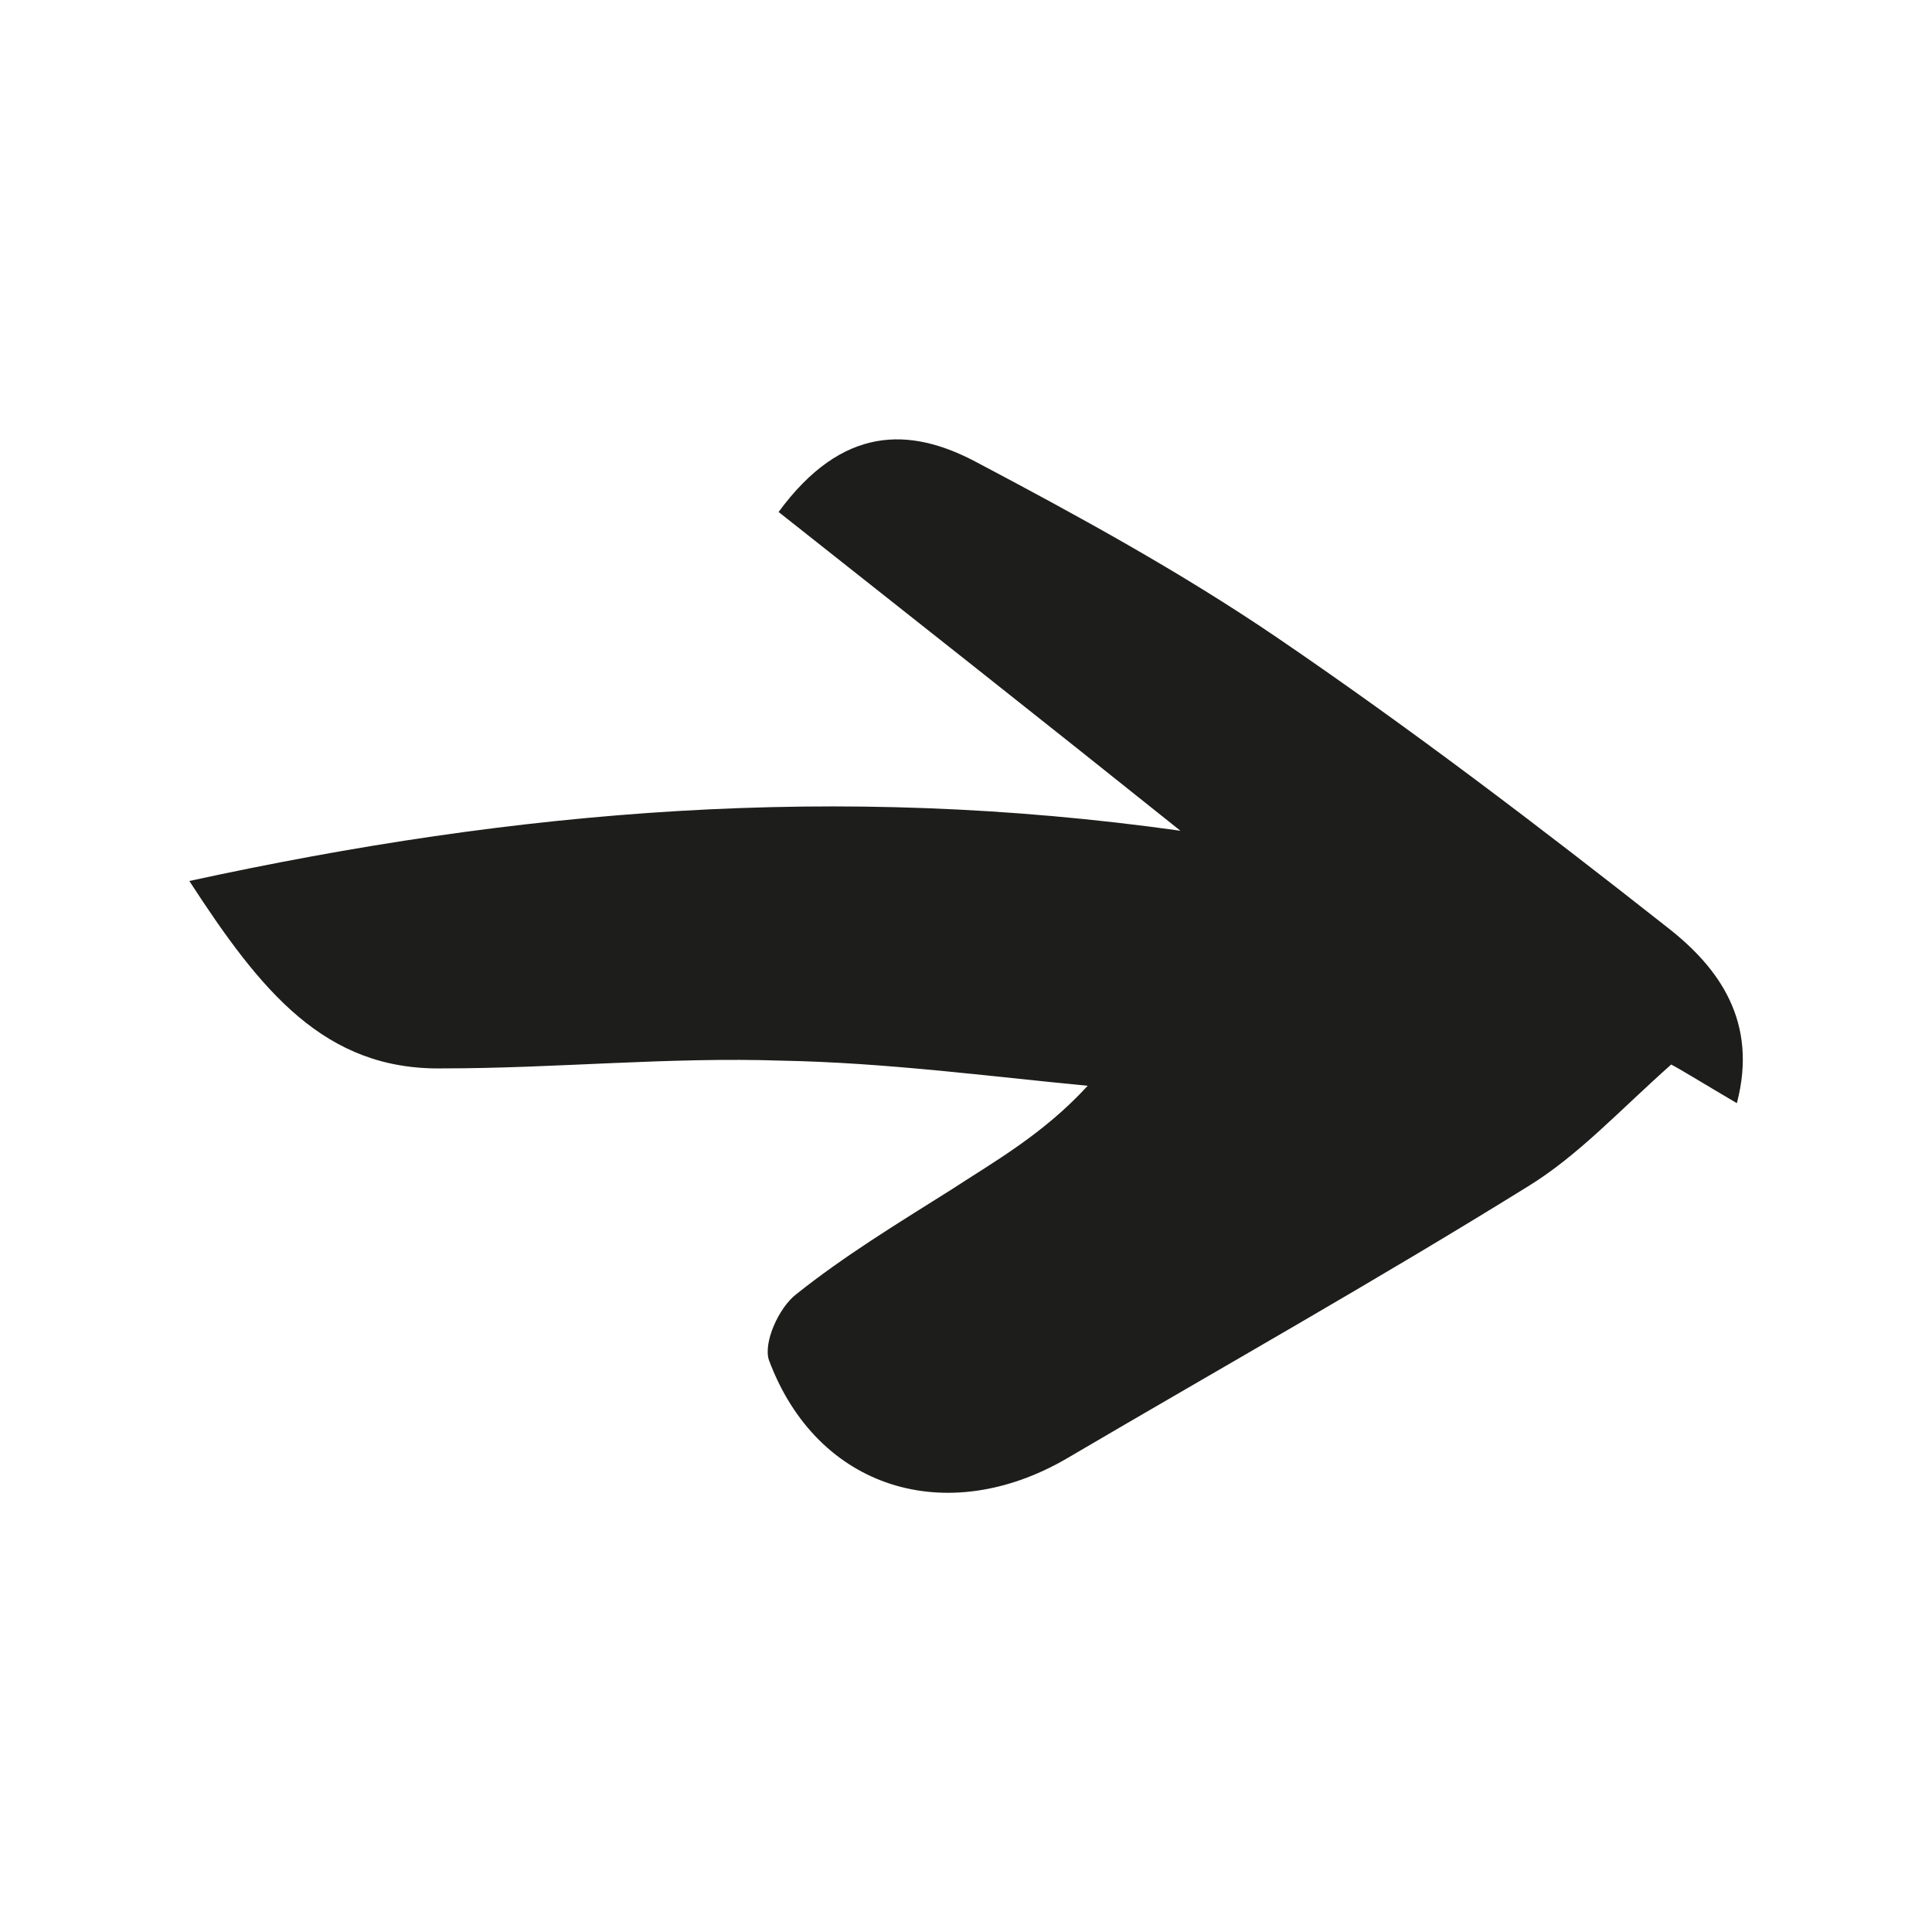 <svg xmlns="http://www.w3.org/2000/svg" xmlns:xlink="http://www.w3.org/1999/xlink" id="Layer_1" x="0px" y="0px" viewBox="0 0 100 100" style="enable-background:new 0 0 100 100;" xml:space="preserve"><style type="text/css">	.st0{fill:#1D1D1B;}</style><path class="st0" d="M9.8,45.6c3.7,5.7,7,9.8,13.1,9.7c5.9,0,11.7-0.6,17.6-0.4c5.3,0.1,10.6,0.8,15.8,1.3c-2.3,2.5-4.8,3.9-7.1,5.4 c-2.7,1.7-5.5,3.4-8,5.4c-0.9,0.7-1.7,2.5-1.4,3.4c2.5,6.7,9.2,8.7,15.4,5.1c8-4.7,16-9.2,23.9-14.1c2.6-1.6,4.7-3.9,7.4-6.3 c0.4,0.2,1.7,1,3.4,2c1.1-4.2-0.9-7-3.6-9.1c-6.6-5.2-13.3-10.3-20.2-15c-5-3.4-10.3-6.3-15.6-9.1c-3.4-1.8-6.9-1.9-10.2,2.6 C47,31.8,53.6,37,61.1,43C43.3,40.5,26.8,41.9,9.8,45.6"></path></svg>